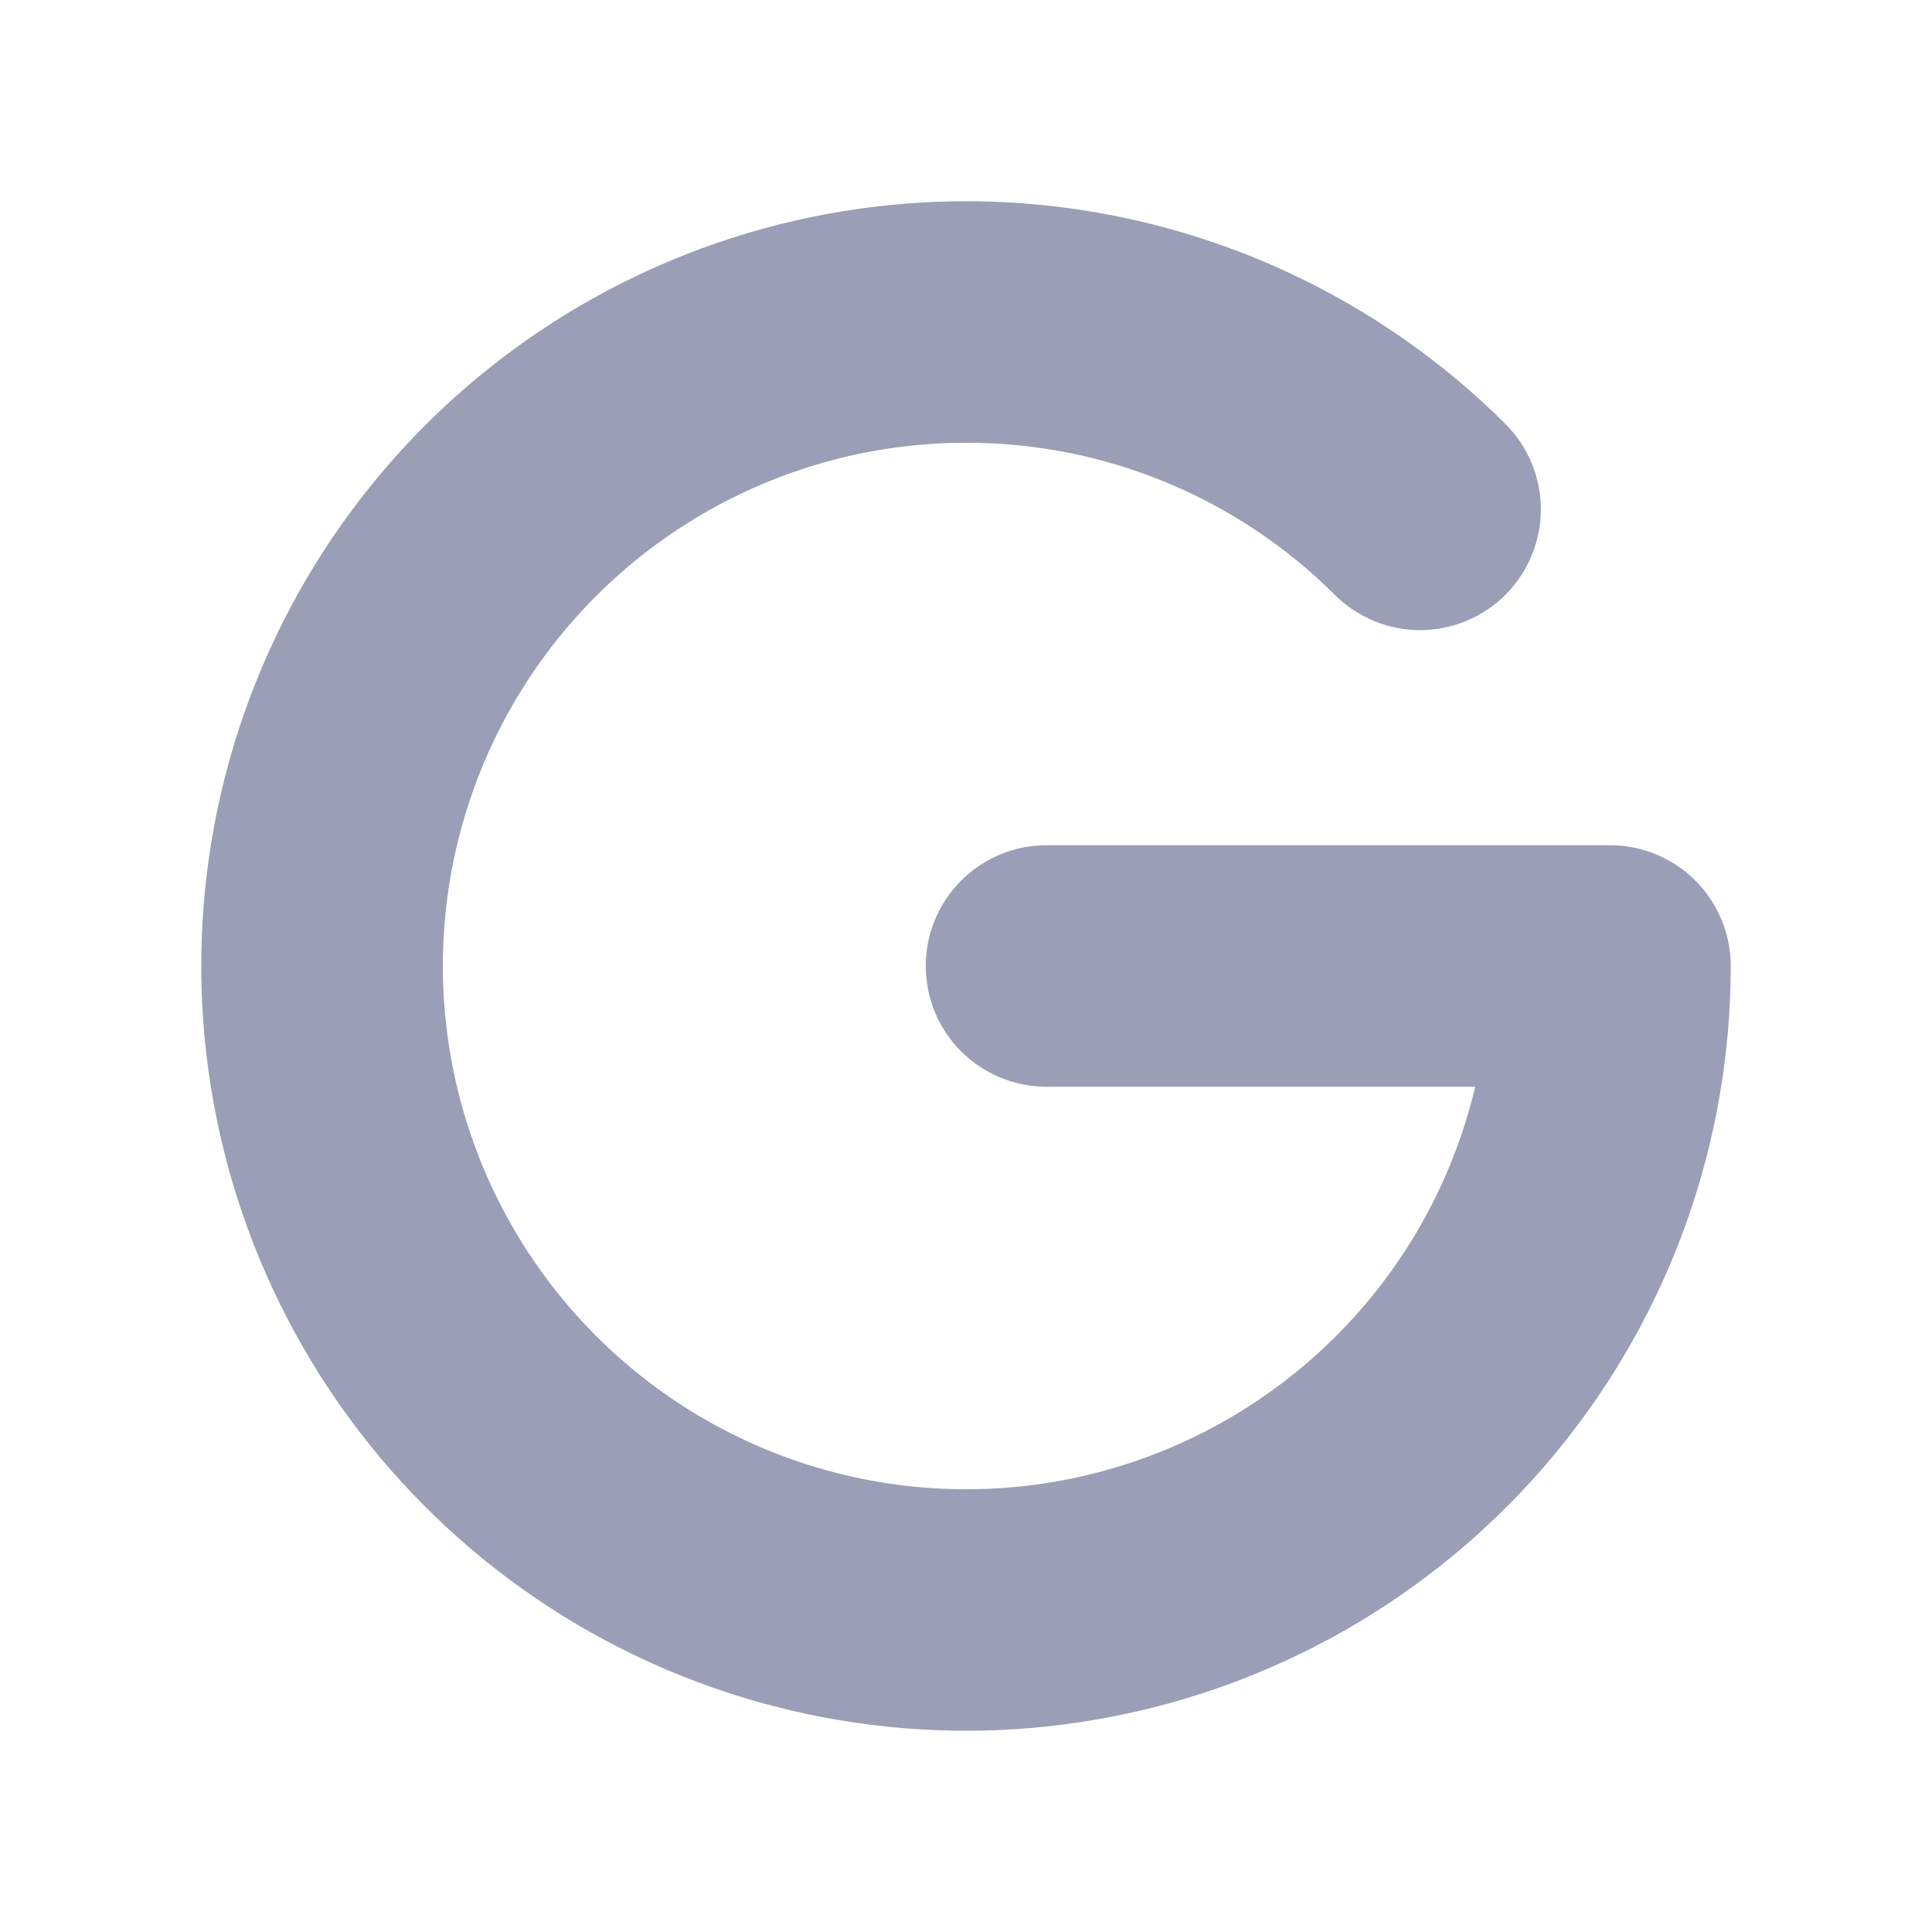 <svg width="30" height="30" viewBox="0 0 30 30" fill="none" xmlns="http://www.w3.org/2000/svg">
<g clip-path="url(#clip0_970_16)">
<path fill-rule="evenodd" clip-rule="evenodd" d="M15 6.875C13.474 6.875 11.978 7.306 10.685 8.117C9.392 8.928 8.353 10.086 7.688 11.46C7.023 12.834 6.759 14.368 6.925 15.885C7.091 17.402 7.682 18.842 8.629 20.04C9.575 21.237 10.84 22.143 12.278 22.655C13.716 23.167 15.27 23.263 16.76 22.933C18.25 22.602 19.617 21.859 20.704 20.788C21.792 19.716 22.555 18.36 22.907 16.875H16.25C15.753 16.875 15.276 16.677 14.924 16.326C14.572 15.974 14.375 15.497 14.375 15C14.375 14.503 14.572 14.026 14.924 13.674C15.276 13.322 15.753 13.125 16.25 13.125H25C25.497 13.125 25.974 13.322 26.326 13.674C26.677 14.026 26.875 14.503 26.875 15C26.875 17.746 25.923 20.407 24.182 22.53C22.441 24.654 20.017 26.108 17.325 26.645C14.632 27.183 11.836 26.77 9.413 25.479C6.99 24.187 5.09 22.095 4.035 19.559C2.981 17.024 2.838 14.201 3.63 11.572C4.423 8.943 6.102 6.67 8.382 5.14C10.662 3.61 13.402 2.917 16.136 3.179C18.869 3.442 21.427 4.644 23.374 6.58C23.548 6.754 23.687 6.96 23.782 7.187C23.877 7.415 23.926 7.658 23.926 7.905C23.927 8.151 23.879 8.395 23.785 8.622C23.692 8.85 23.554 9.057 23.381 9.232C23.207 9.406 23.001 9.545 22.773 9.64C22.546 9.735 22.302 9.784 22.056 9.785C21.559 9.786 21.081 9.589 20.729 9.239C19.976 8.488 19.082 7.892 18.1 7.487C17.117 7.081 16.063 6.873 15 6.875V6.875Z" fill="#9B9EB6"/>
</g>
<defs>
<clipPath id="clip0_970_16">
<rect width="30" height="30" fill="white"/>
</clipPath>
</defs>
</svg>
